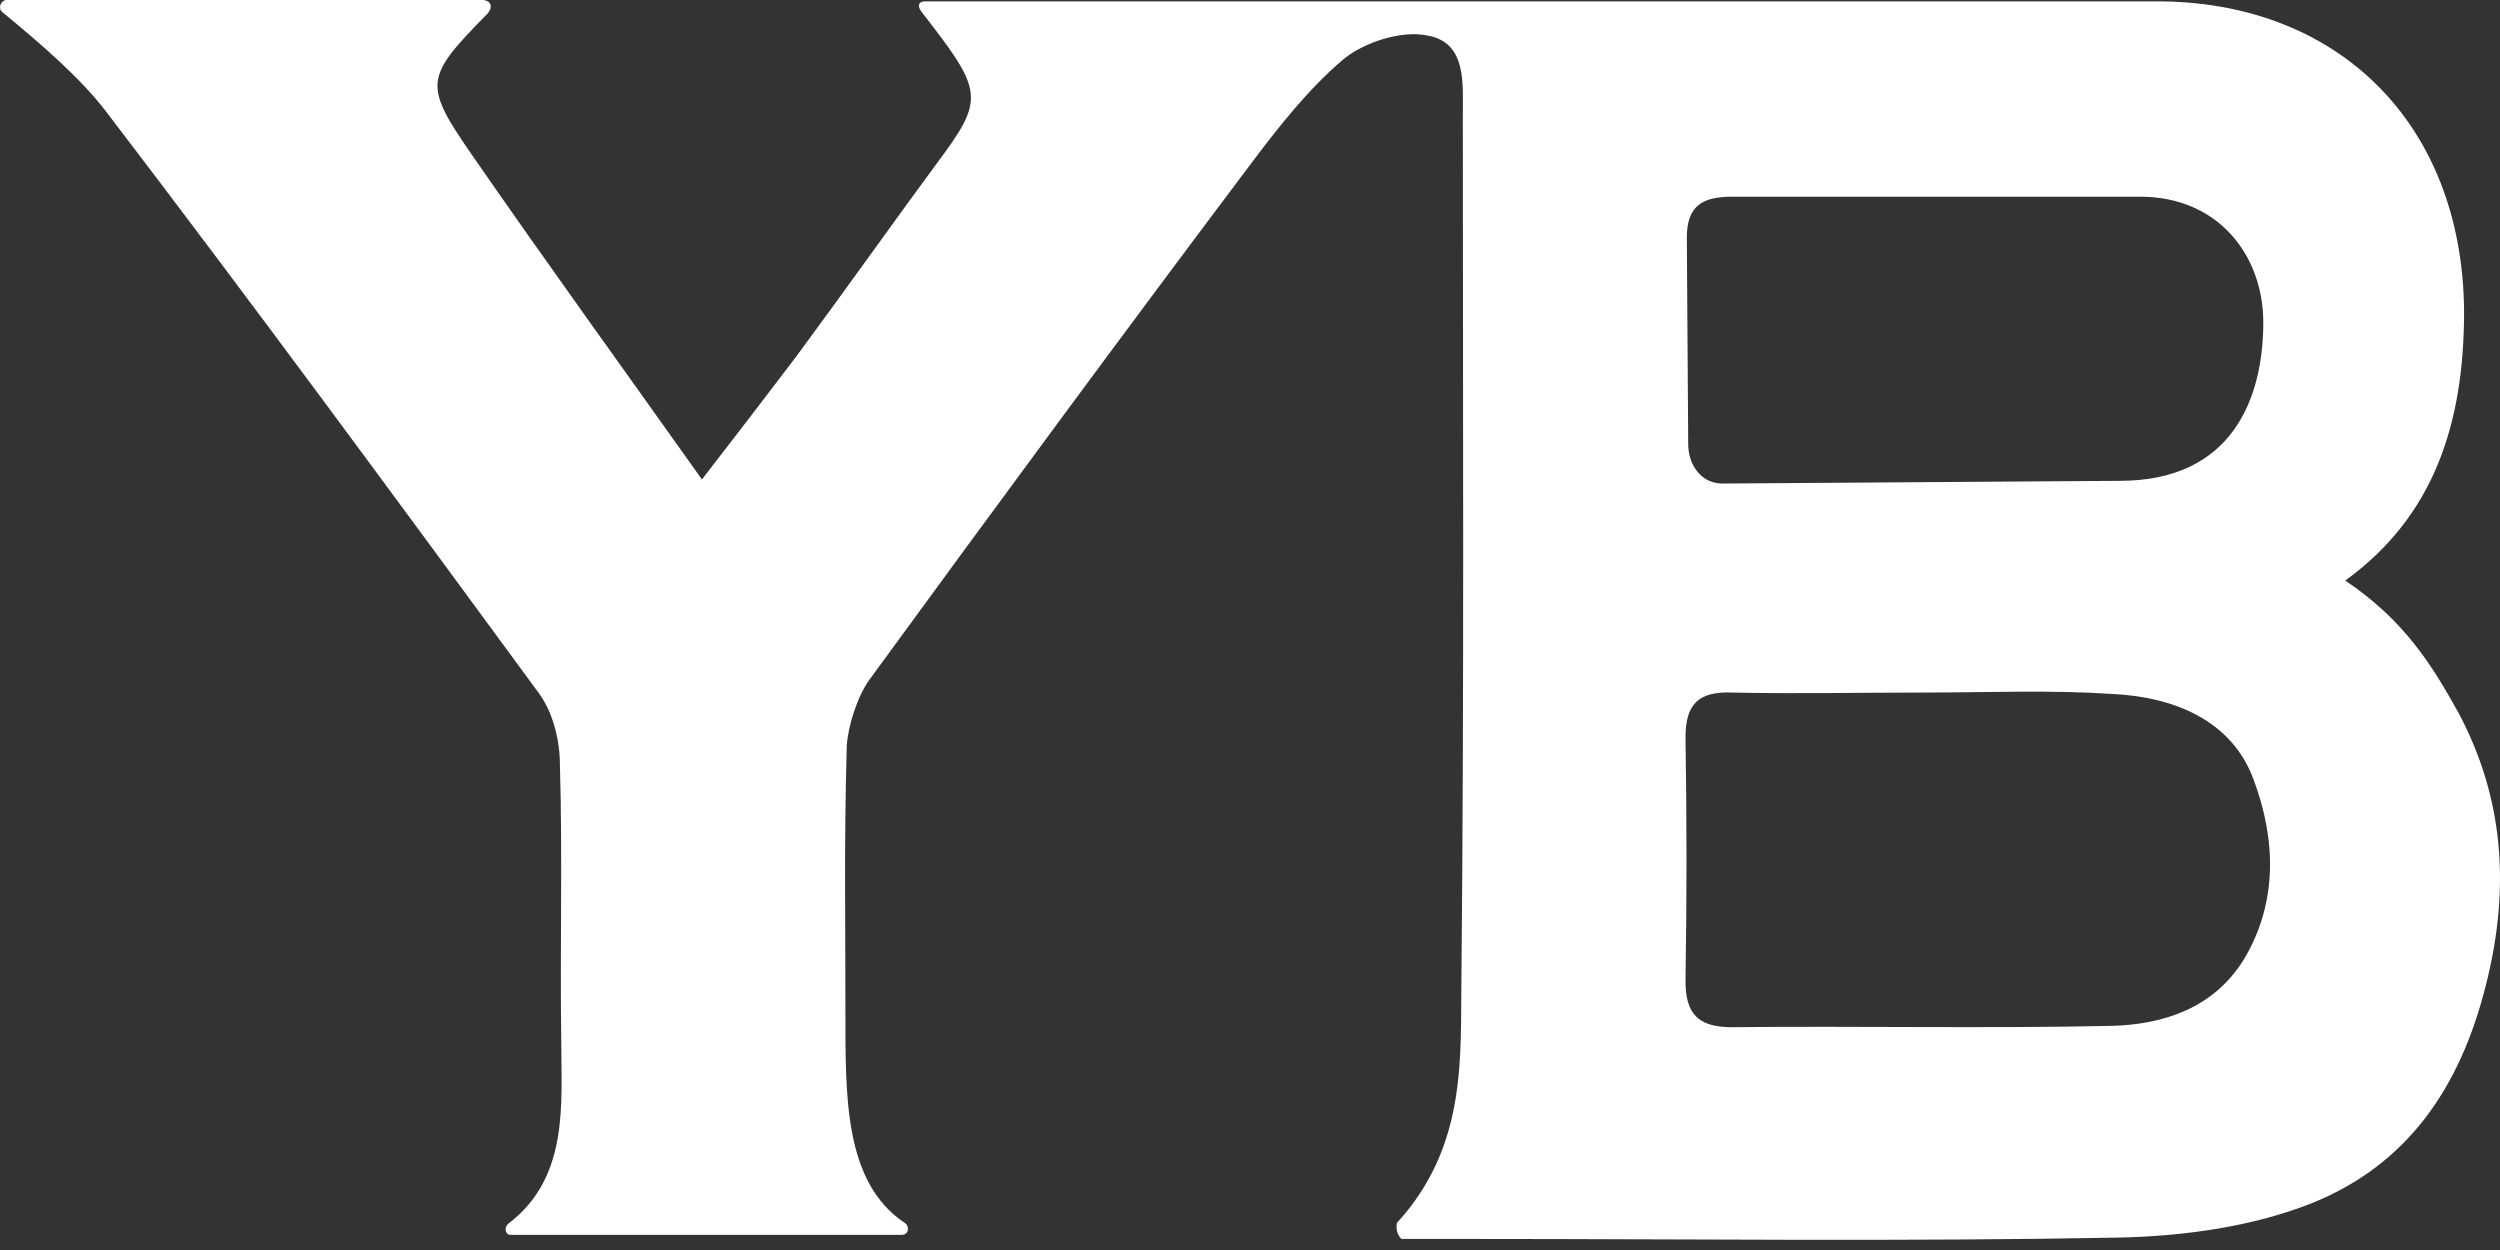 <svg width="60" height="30" viewBox="0 0 60 30" fill="none" xmlns="http://www.w3.org/2000/svg">
<rect x="0" y="0" width="60" height="30" fill="#333333" stroke="none"/>
<path d="M33.534 29.341C35.239 27.473 35.042 25.309 35.075 23.408C35.141 16.523 35.108 9.671 35.108 2.787C35.108 2 35.206 1.016 34.255 0.852C33.633 0.721 32.747 1.016 32.256 1.41C31.403 2.131 30.682 3.049 29.994 3.967C26.912 8.065 23.896 12.163 20.88 16.294C20.585 16.687 20.355 17.408 20.322 17.9C20.257 20.326 20.29 21.768 20.29 24.227C20.29 26.325 20.257 28.358 21.699 29.341C21.83 29.407 21.83 29.637 21.634 29.637H12.258C12.126 29.637 12.094 29.473 12.192 29.374C13.667 28.26 13.47 26.489 13.47 24.948C13.438 22.752 13.503 20.555 13.438 18.359C13.438 17.769 13.274 17.113 12.946 16.654C9.504 11.966 6.061 7.278 2.554 2.688C1.931 1.869 1.013 1.082 0.062 0.295C-0.069 0.197 0.029 0 0.16 0H11.569C11.799 0 11.864 0.197 11.635 0.393C10.192 1.869 10.159 2.033 11.34 3.737C13.11 6.294 14.913 8.786 16.847 11.507C17.634 10.491 18.388 9.507 19.109 8.557C20.322 6.917 21.503 5.245 22.715 3.606C23.634 2.328 23.502 2.065 22.125 0.295C21.994 0.131 22.06 0.033 22.191 0.033H51.696C56.089 2.00048e-06 59.105 2.951 59.138 7.475C59.138 10.163 58.417 12.392 56.286 13.933C57.696 14.884 58.352 15.933 59.007 17.113C60.089 19.146 60.253 21.309 59.663 23.637C59.04 26.129 57.761 27.965 55.467 28.883C54.057 29.44 52.418 29.669 50.844 29.702C45.697 29.8 40.517 29.735 35.37 29.735H33.633C33.501 29.604 33.501 29.407 33.534 29.341ZM46.189 16.621C44.648 16.621 43.107 16.654 41.566 16.621C40.747 16.589 40.452 16.916 40.452 17.703C40.484 19.637 40.484 21.605 40.452 23.539C40.452 24.326 40.747 24.653 41.566 24.653C44.615 24.621 47.631 24.686 50.68 24.621C51.926 24.588 53.139 24.194 53.86 23.014C54.68 21.637 54.614 20.129 54.09 18.72C53.565 17.277 52.155 16.72 50.68 16.654C49.205 16.556 47.697 16.621 46.189 16.621ZM41.566 4.721C40.845 4.721 40.484 4.95 40.484 5.704L40.517 10.655C40.517 11.179 40.845 11.605 41.337 11.605L50.877 11.54C53.565 11.54 54.319 9.573 54.319 7.737C54.319 6.131 53.237 4.721 51.369 4.721H41.566Z" fill="white"/>
</svg>
